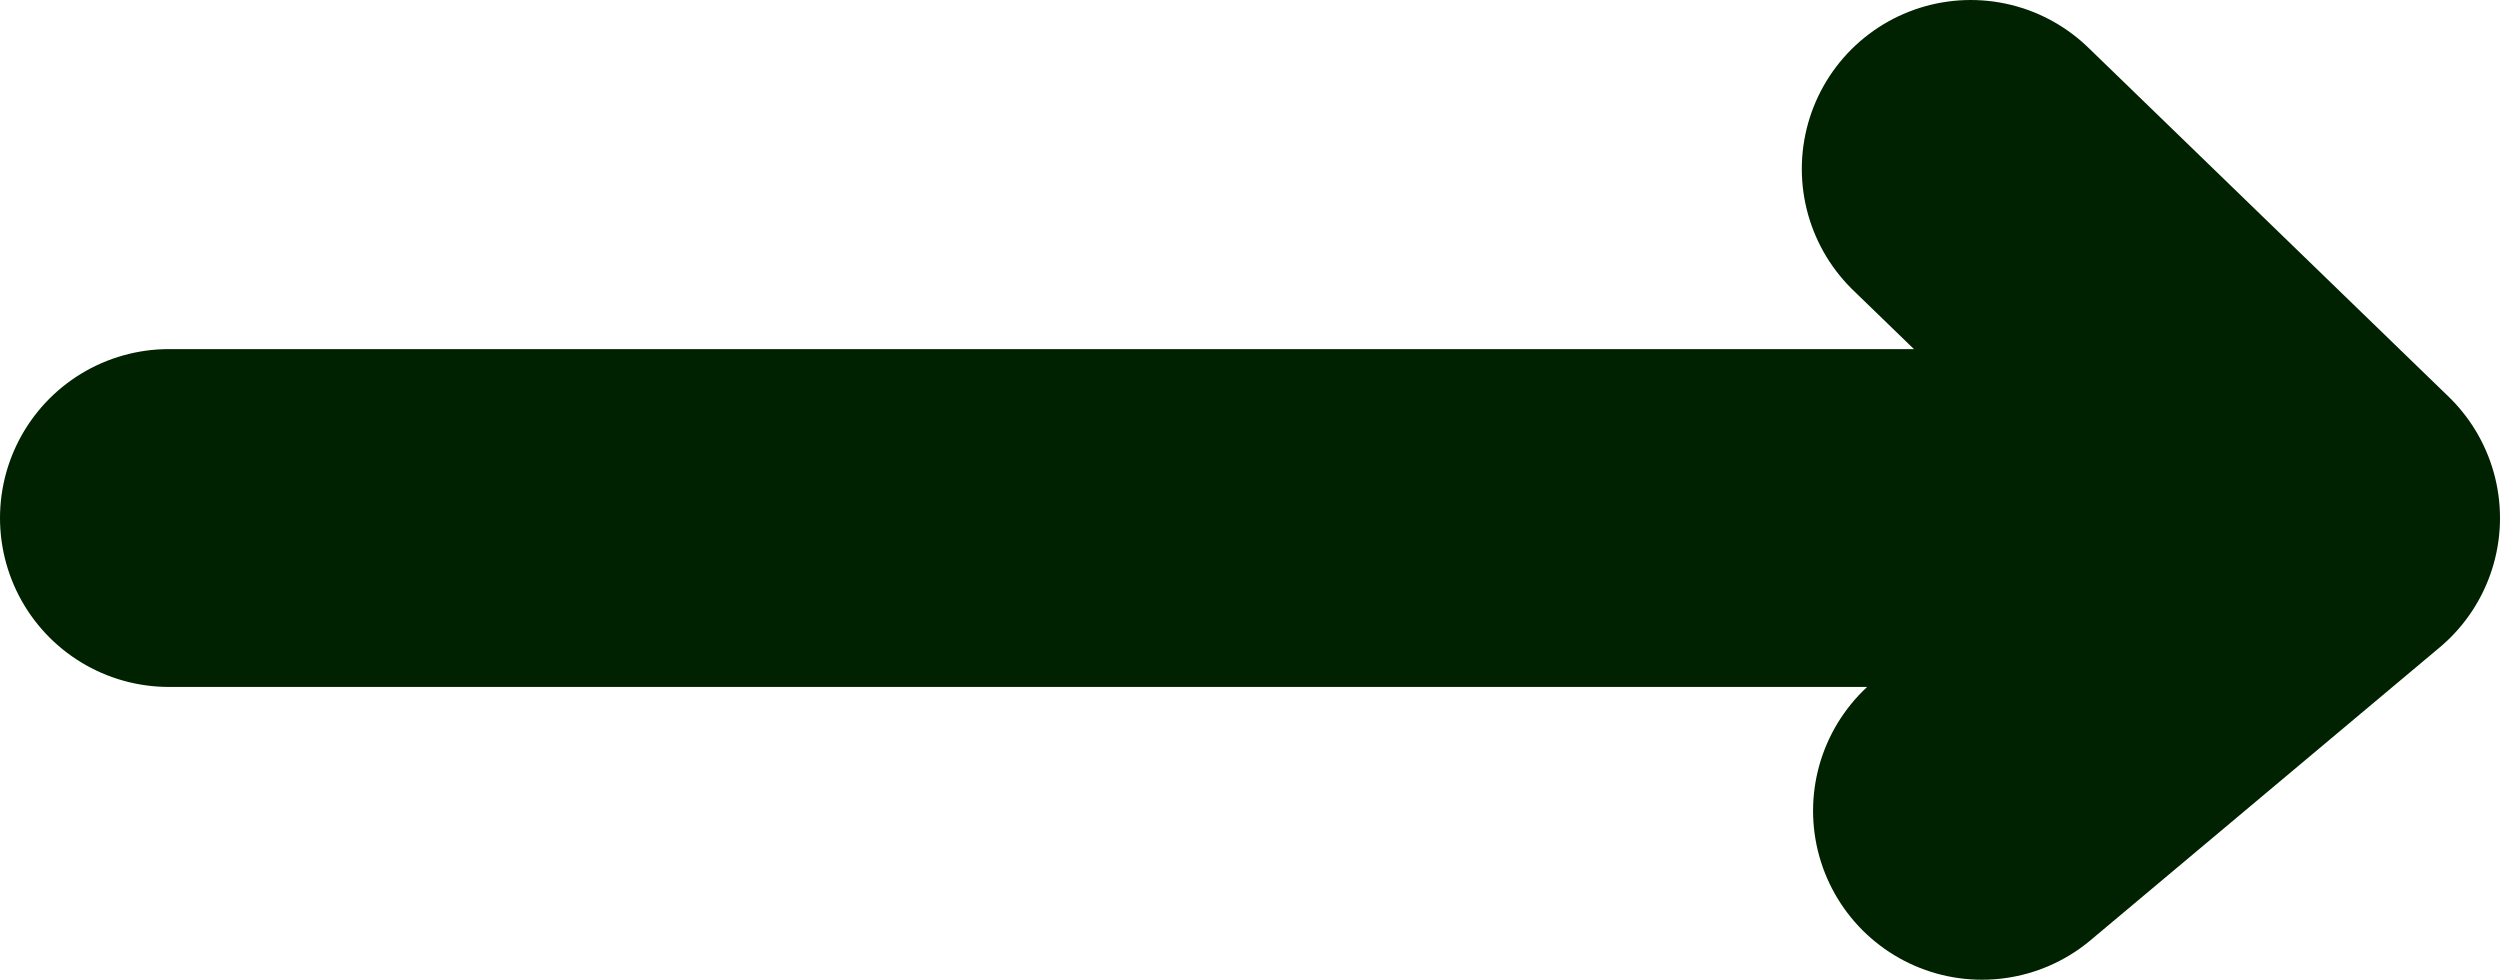 <?xml version="1.0" encoding="UTF-8" standalone="no"?>
<svg xmlns:xlink="http://www.w3.org/1999/xlink" height="4.35px" width="11.1px" xmlns="http://www.w3.org/2000/svg">
  <g transform="matrix(1.0, 0.0, 0.0, 1.0, -4.0, 24.95)">
    <path d="M12.75 -24.2 L14.35 -22.65 12.8 -21.35 M4.75 -22.65 L14.35 -22.65" fill="none" stroke="#002200" stroke-linecap="round" stroke-linejoin="round" stroke-width="1.5"/>
  </g>
</svg>
